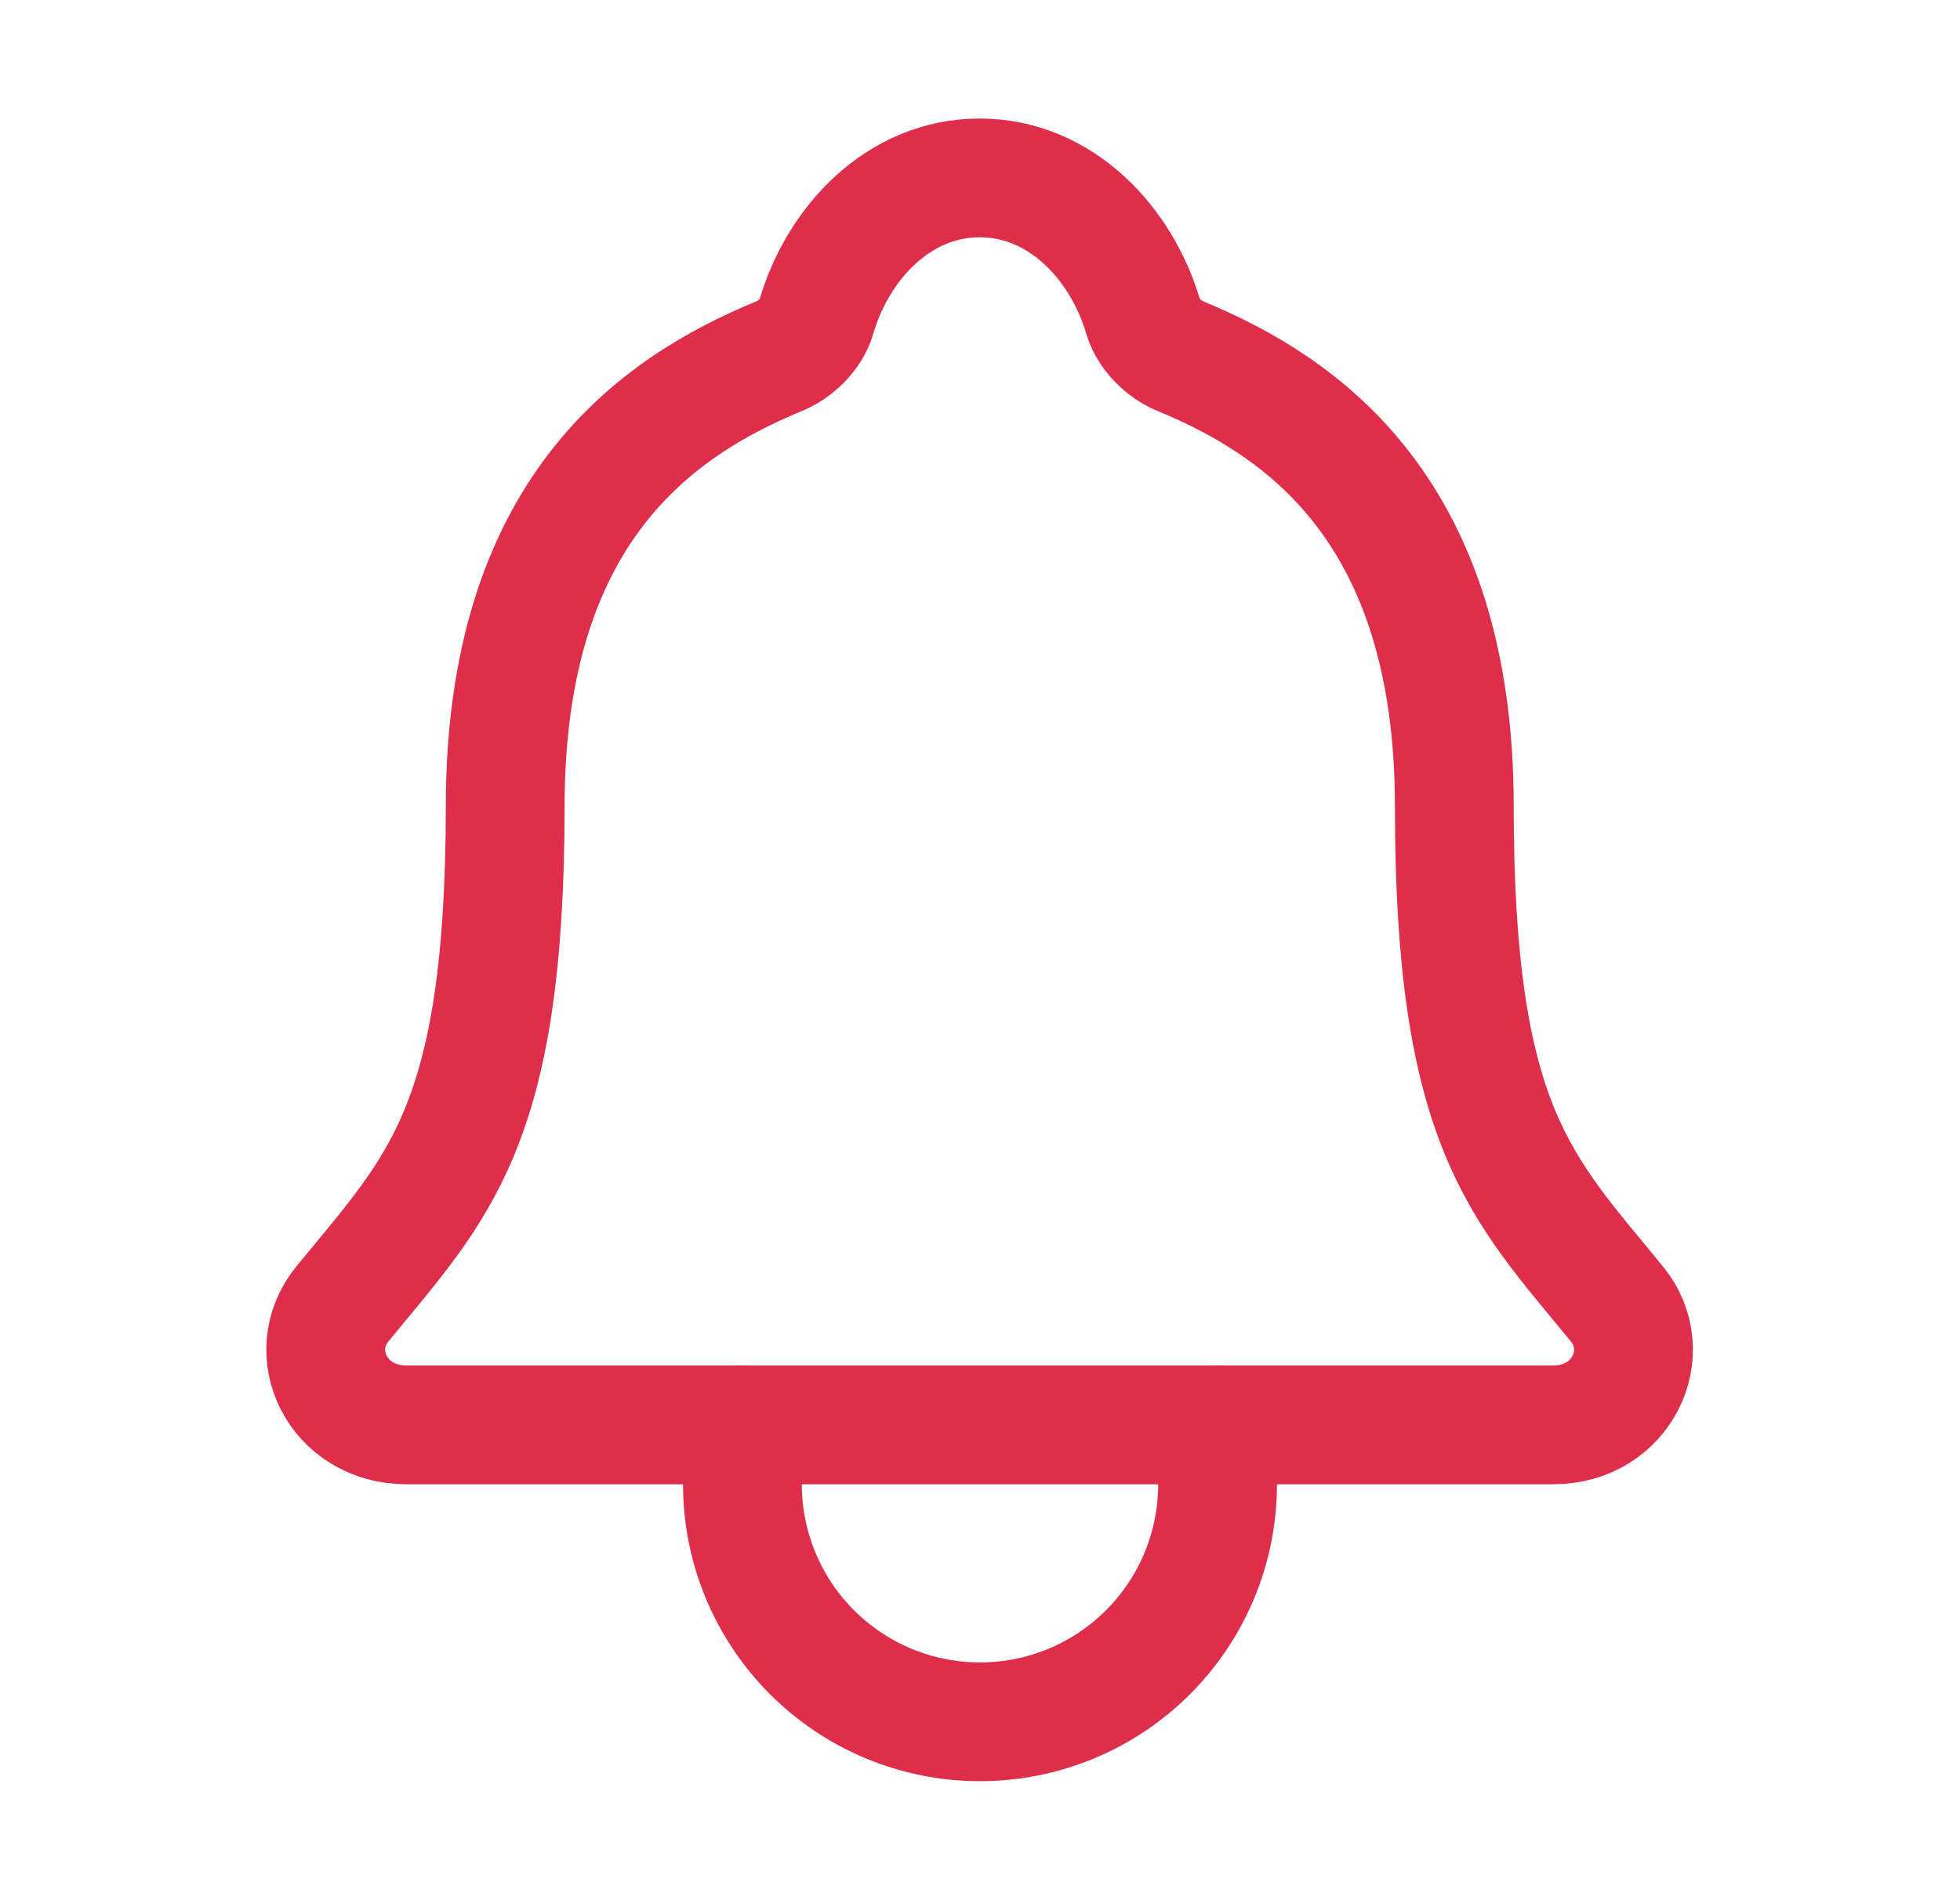 <svg width="33" height="32" viewBox="0 0 33 32" fill="none" xmlns="http://www.w3.org/2000/svg">
<path d="M27.224 21.96C25.619 19.996 24.486 18.996 24.486 13.581C24.486 8.621 21.954 6.854 19.869 5.996C19.593 5.882 19.332 5.621 19.248 5.337C18.882 4.092 17.857 2.996 16.494 2.996C15.132 2.996 14.106 4.093 13.744 5.338C13.66 5.625 13.399 5.882 13.123 5.996C11.036 6.855 8.506 8.616 8.506 13.581C8.503 18.996 7.369 19.996 5.764 21.96C5.099 22.774 5.682 23.996 6.845 23.996H26.15C27.307 23.996 27.886 22.77 27.224 21.96Z" stroke="#DF2E4B" stroke-width="2" stroke-linecap="round" stroke-linejoin="round"/>
<path d="M20.5 23.996V24.996C20.5 26.057 20.079 27.074 19.328 27.825C18.578 28.575 17.561 28.996 16.5 28.996C15.439 28.996 14.422 28.575 13.672 27.825C12.921 27.074 12.5 26.057 12.5 24.996V23.996" stroke="#DF2E4B" stroke-width="2" stroke-linecap="round" stroke-linejoin="round"/>
</svg>
